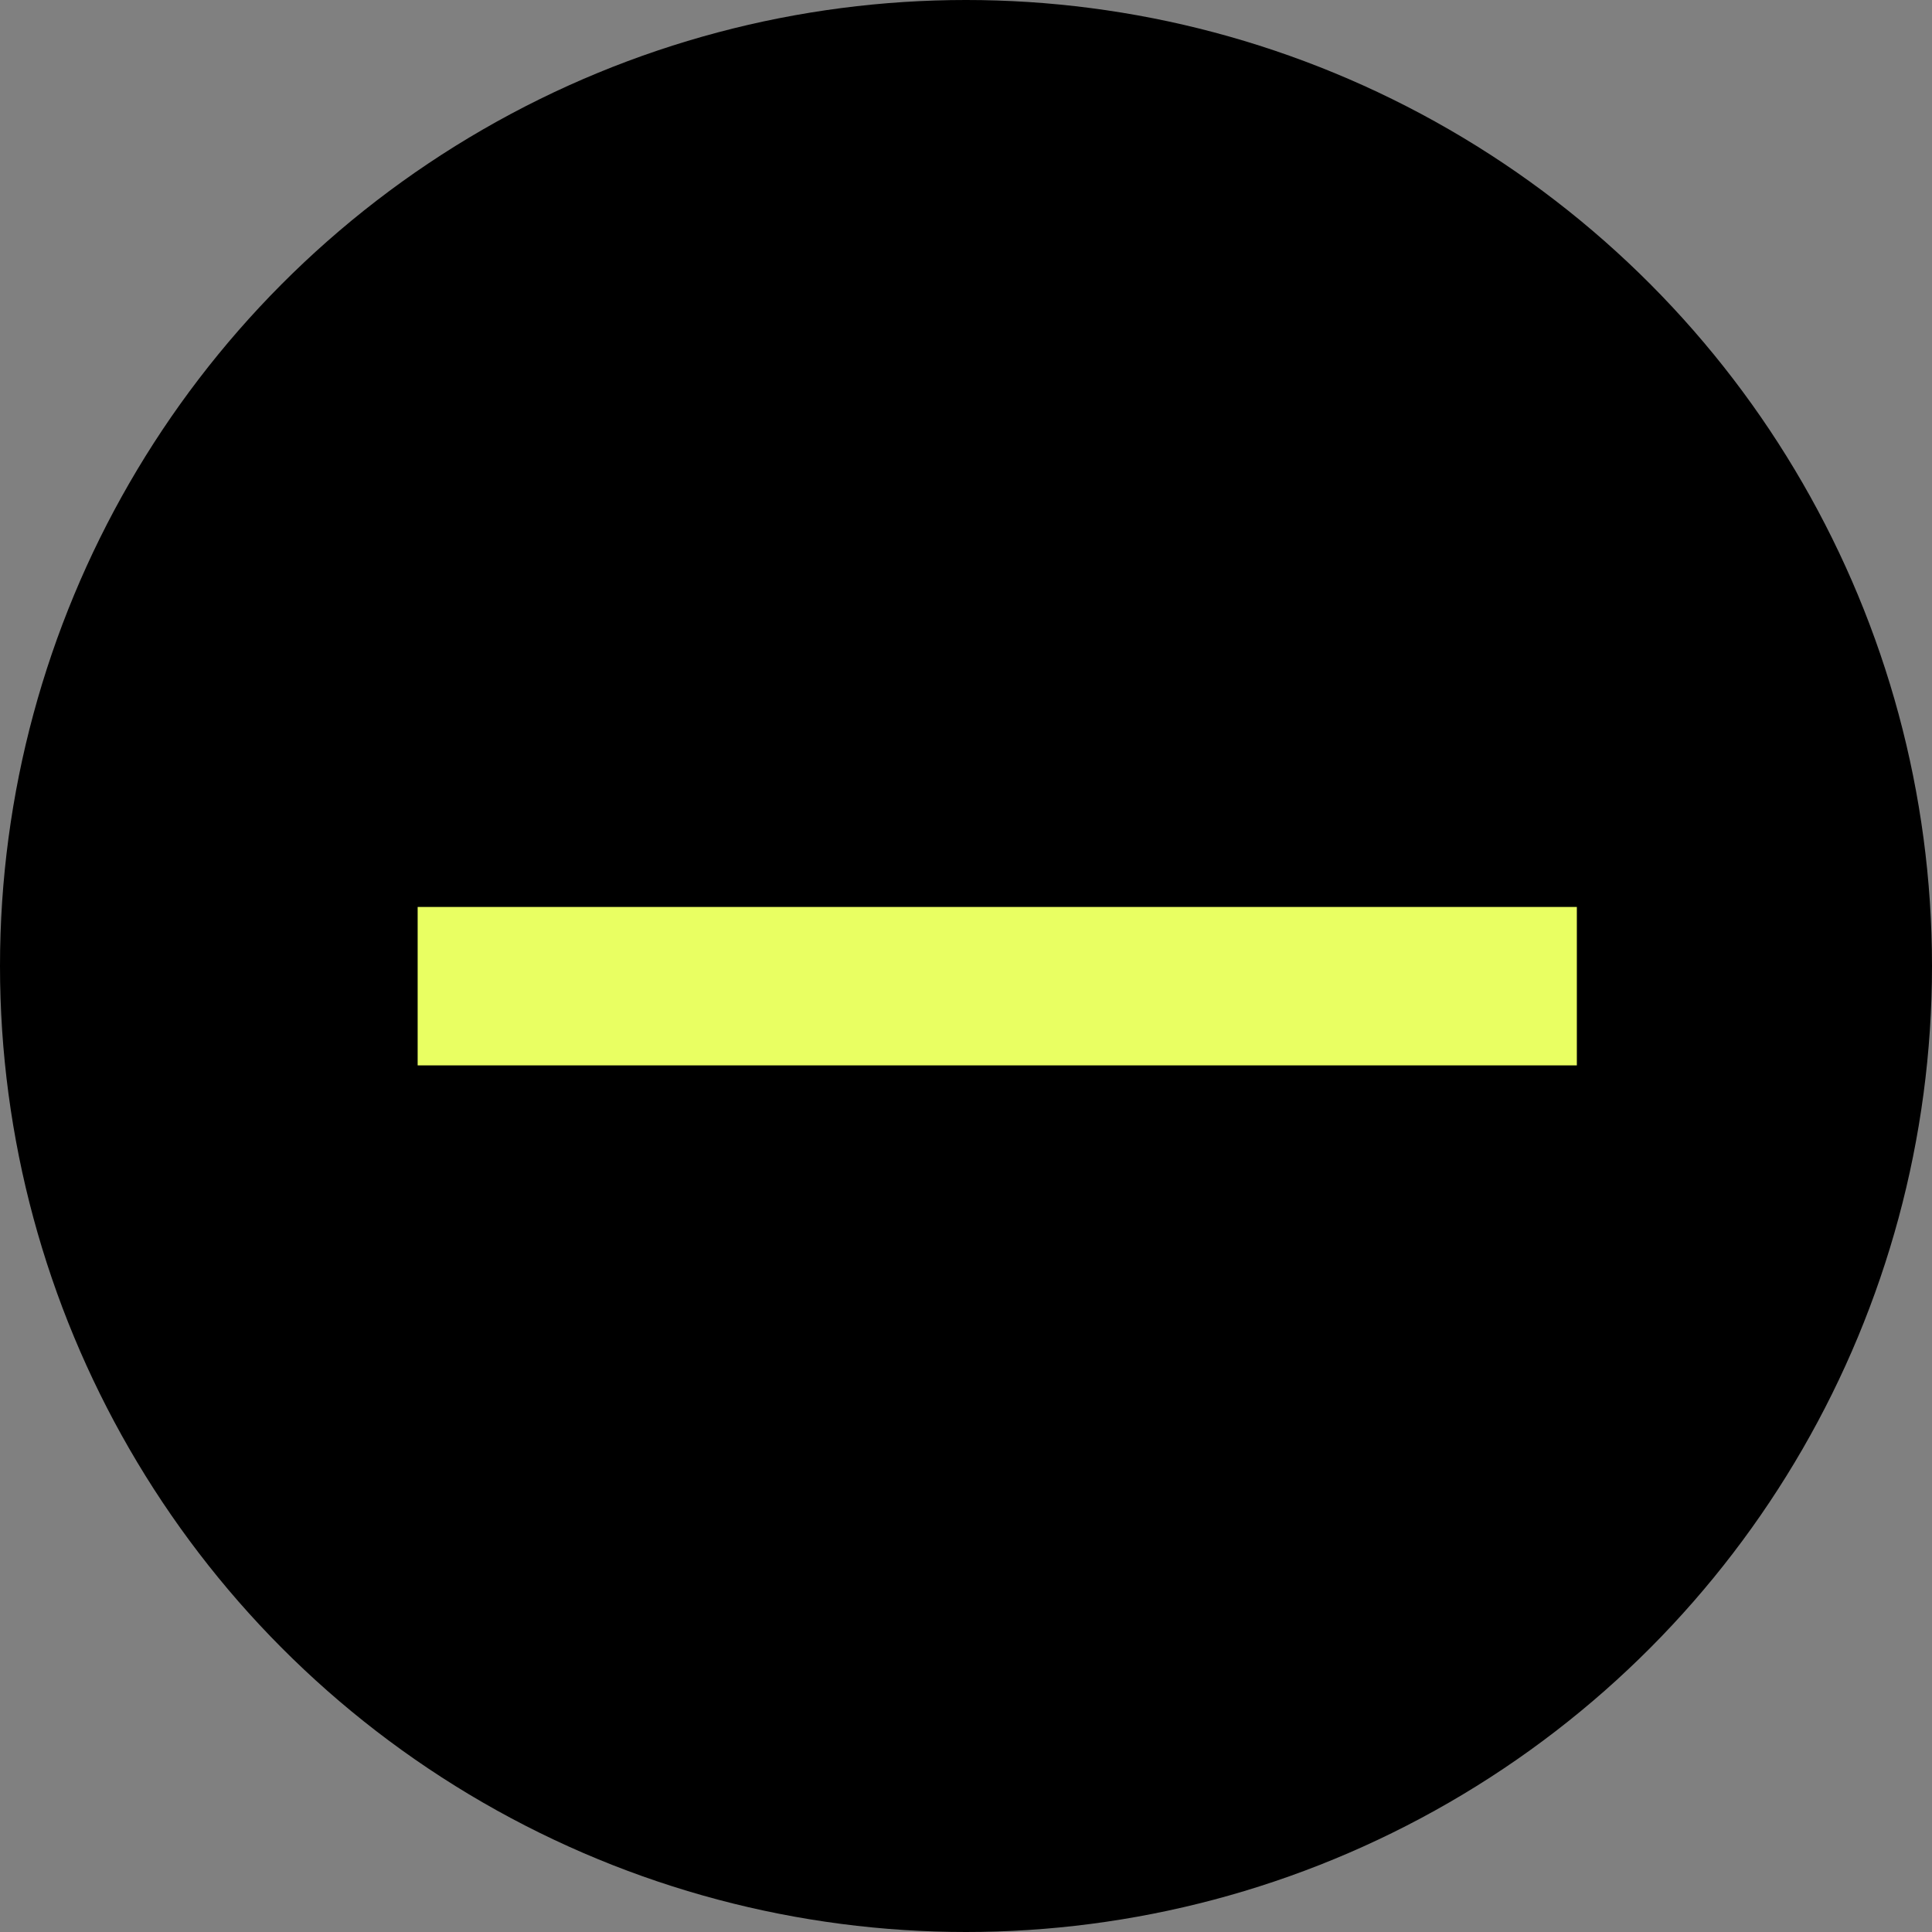 <?xml version="1.0" encoding="UTF-8"?> <svg xmlns="http://www.w3.org/2000/svg" width="34" height="34" viewBox="0 0 34 34" fill="none"><rect x="0" y="0" width="34" height="34" fill="#808080" stroke="none"/><circle cx="17" cy="17" r="17" fill="black"></circle><path d="M7.35 17.355L27.75 17.355" stroke="#E9FF62" stroke-width="2.788"></path></svg> 